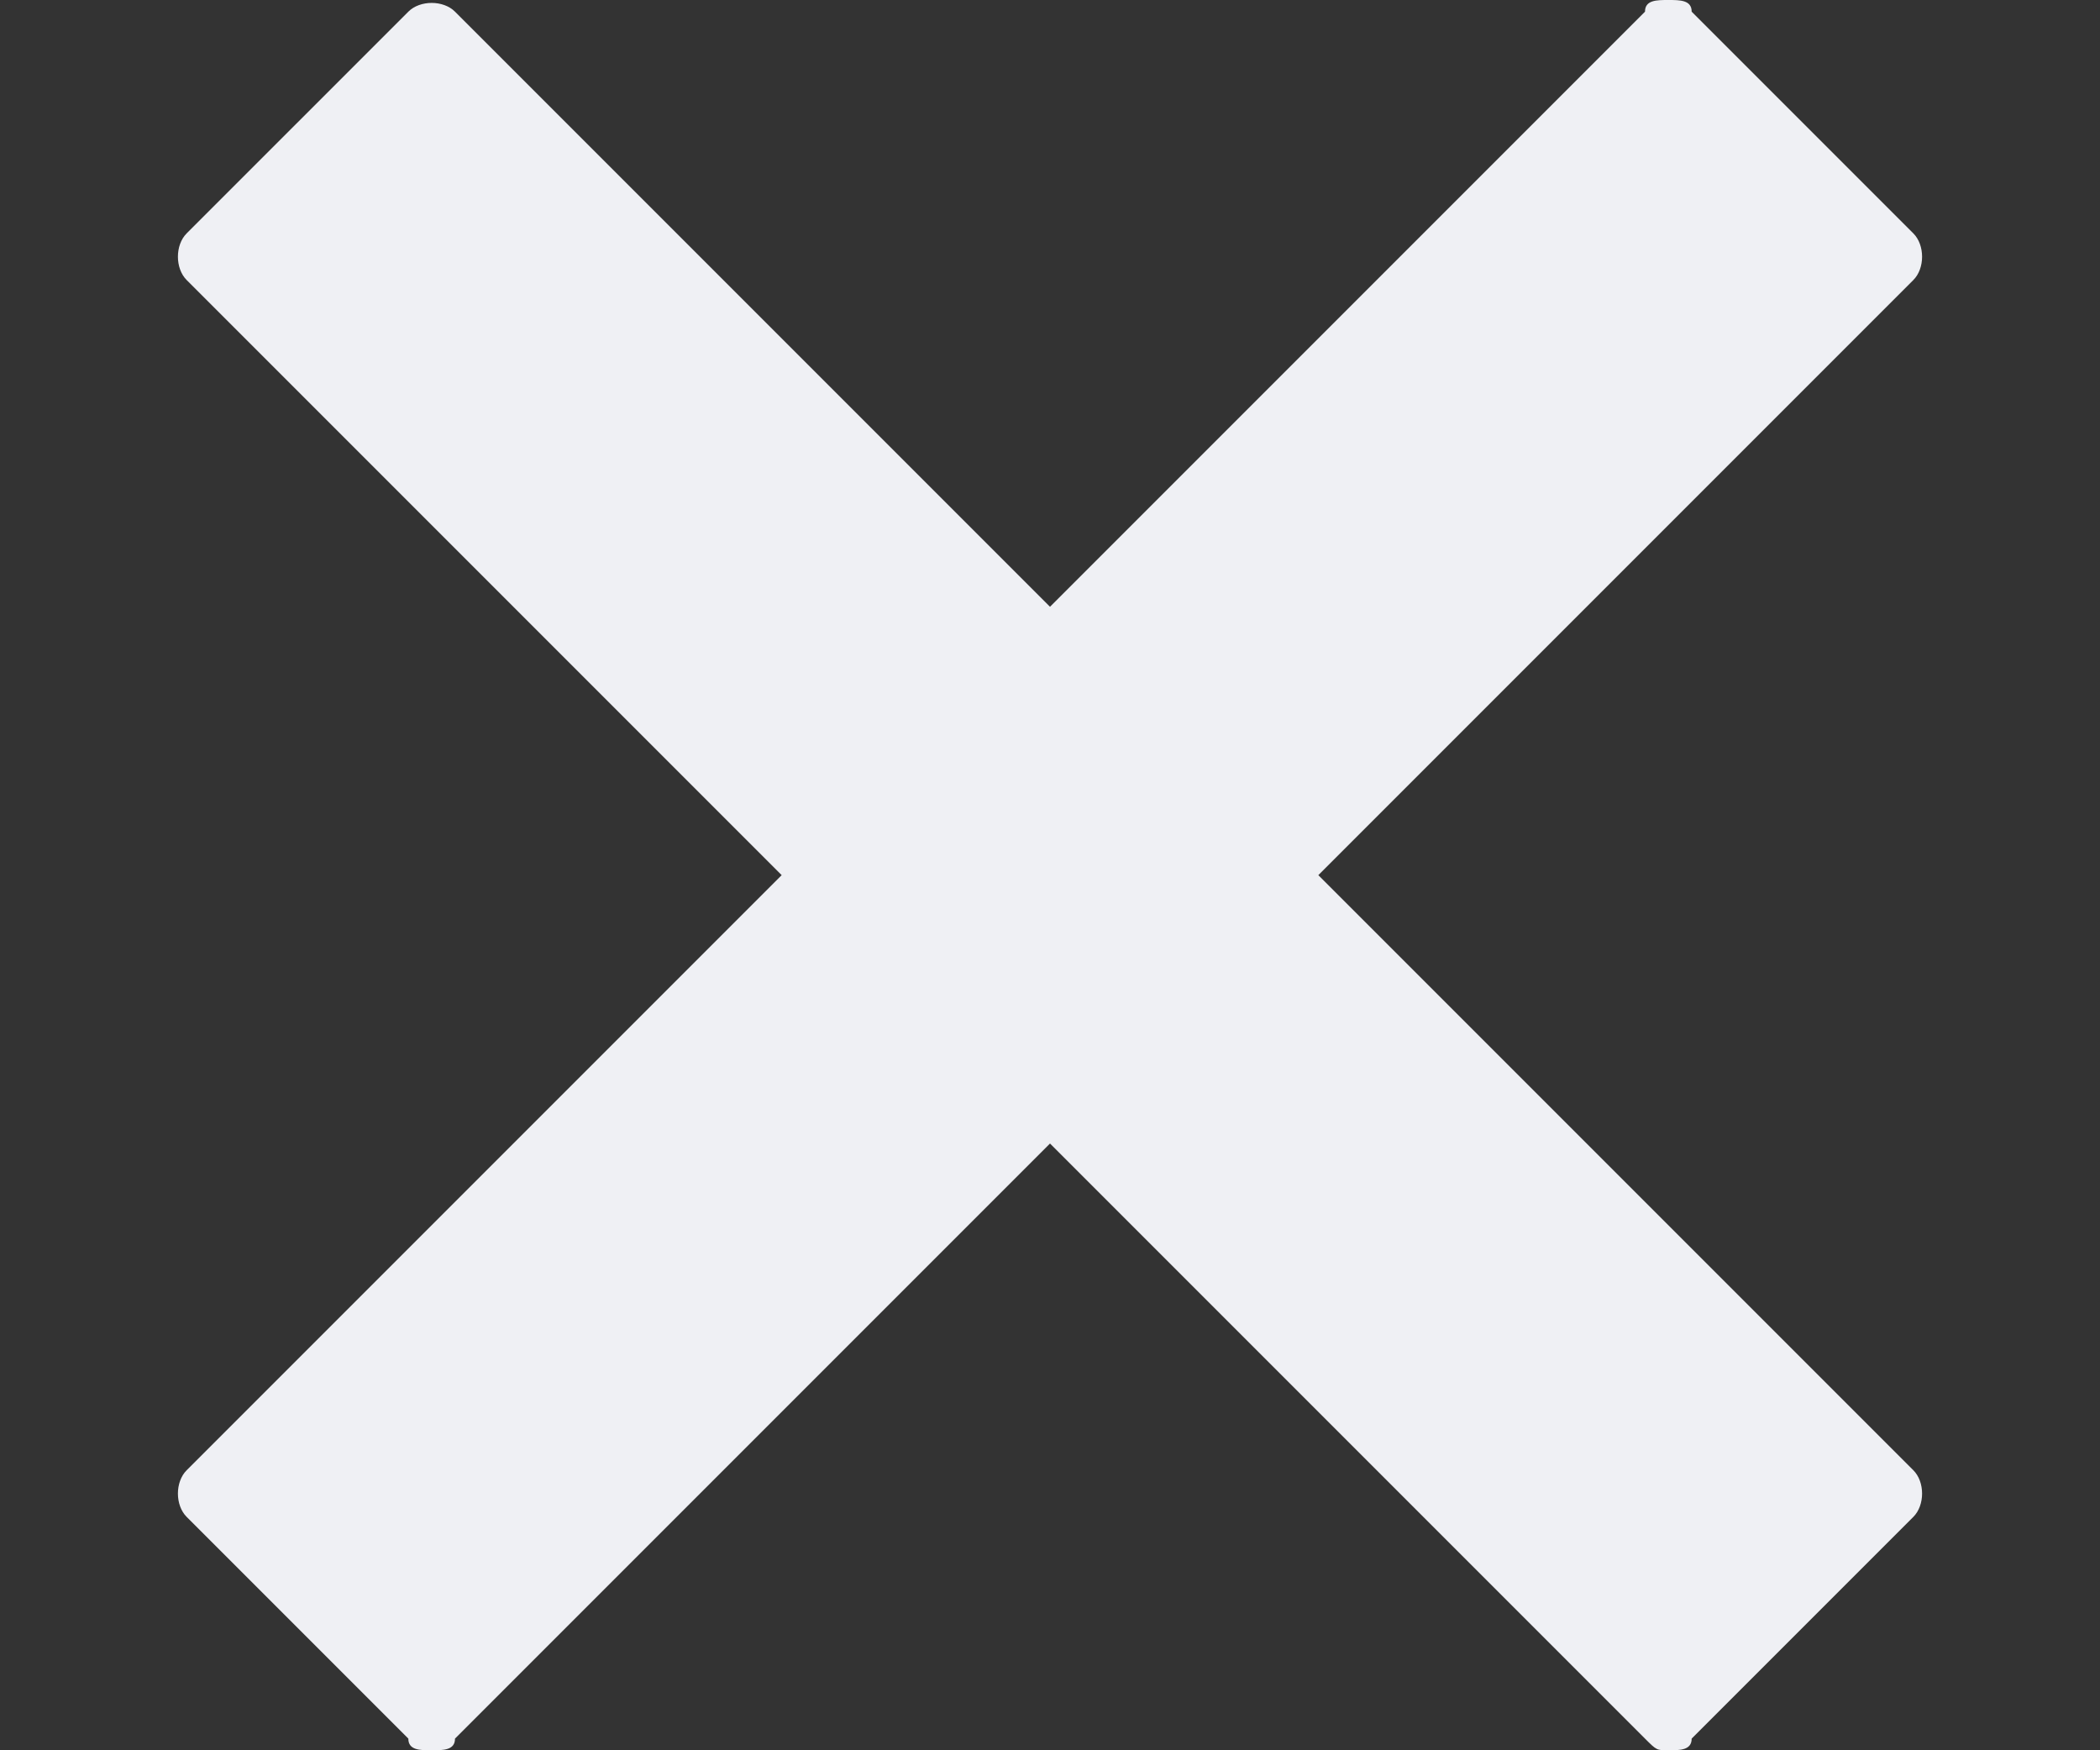 <svg xmlns="http://www.w3.org/2000/svg" id="Layer_1" viewBox="0 0 18 15"><rect x="0" y="0" width="18" height="15" fill="#333333" stroke="none"/><style>.st0{fill-rule:evenodd;clip-rule:evenodd;fill:#eff0f4}</style><title>Fill 1</title><g id="Page-1"><g id="_x36_-_x28_12-Dec-19_x29_" transform="translate(-1008 -3800)"><g id="section-6" transform="translate(340 3632)"><g id="Group-28" transform="translate(668 120)"><path id="Fill-1" class="st0" d="M11.3 55.5l5.1-5.1c.1-.1.1-.3 0-.4l-1.9-1.9c0-.1-.1-.1-.2-.1s-.2 0-.2.1L9 53.2l-5.1-5.1c-.1-.1-.3-.1-.4 0L1.6 50c-.1.1-.1.3 0 .4l5.1 5.1-5.1 5.1c-.1.1-.1.3 0 .4l1.9 1.9c0 .1.1.1.2.1s.2 0 .2-.1L9 57.8l5.1 5.1c.1.1.1.1.2.1s.2 0 .2-.1l1.9-1.9c.1-.1.1-.3 0-.4l-5.1-5.1z"/></g></g></g></g></svg>